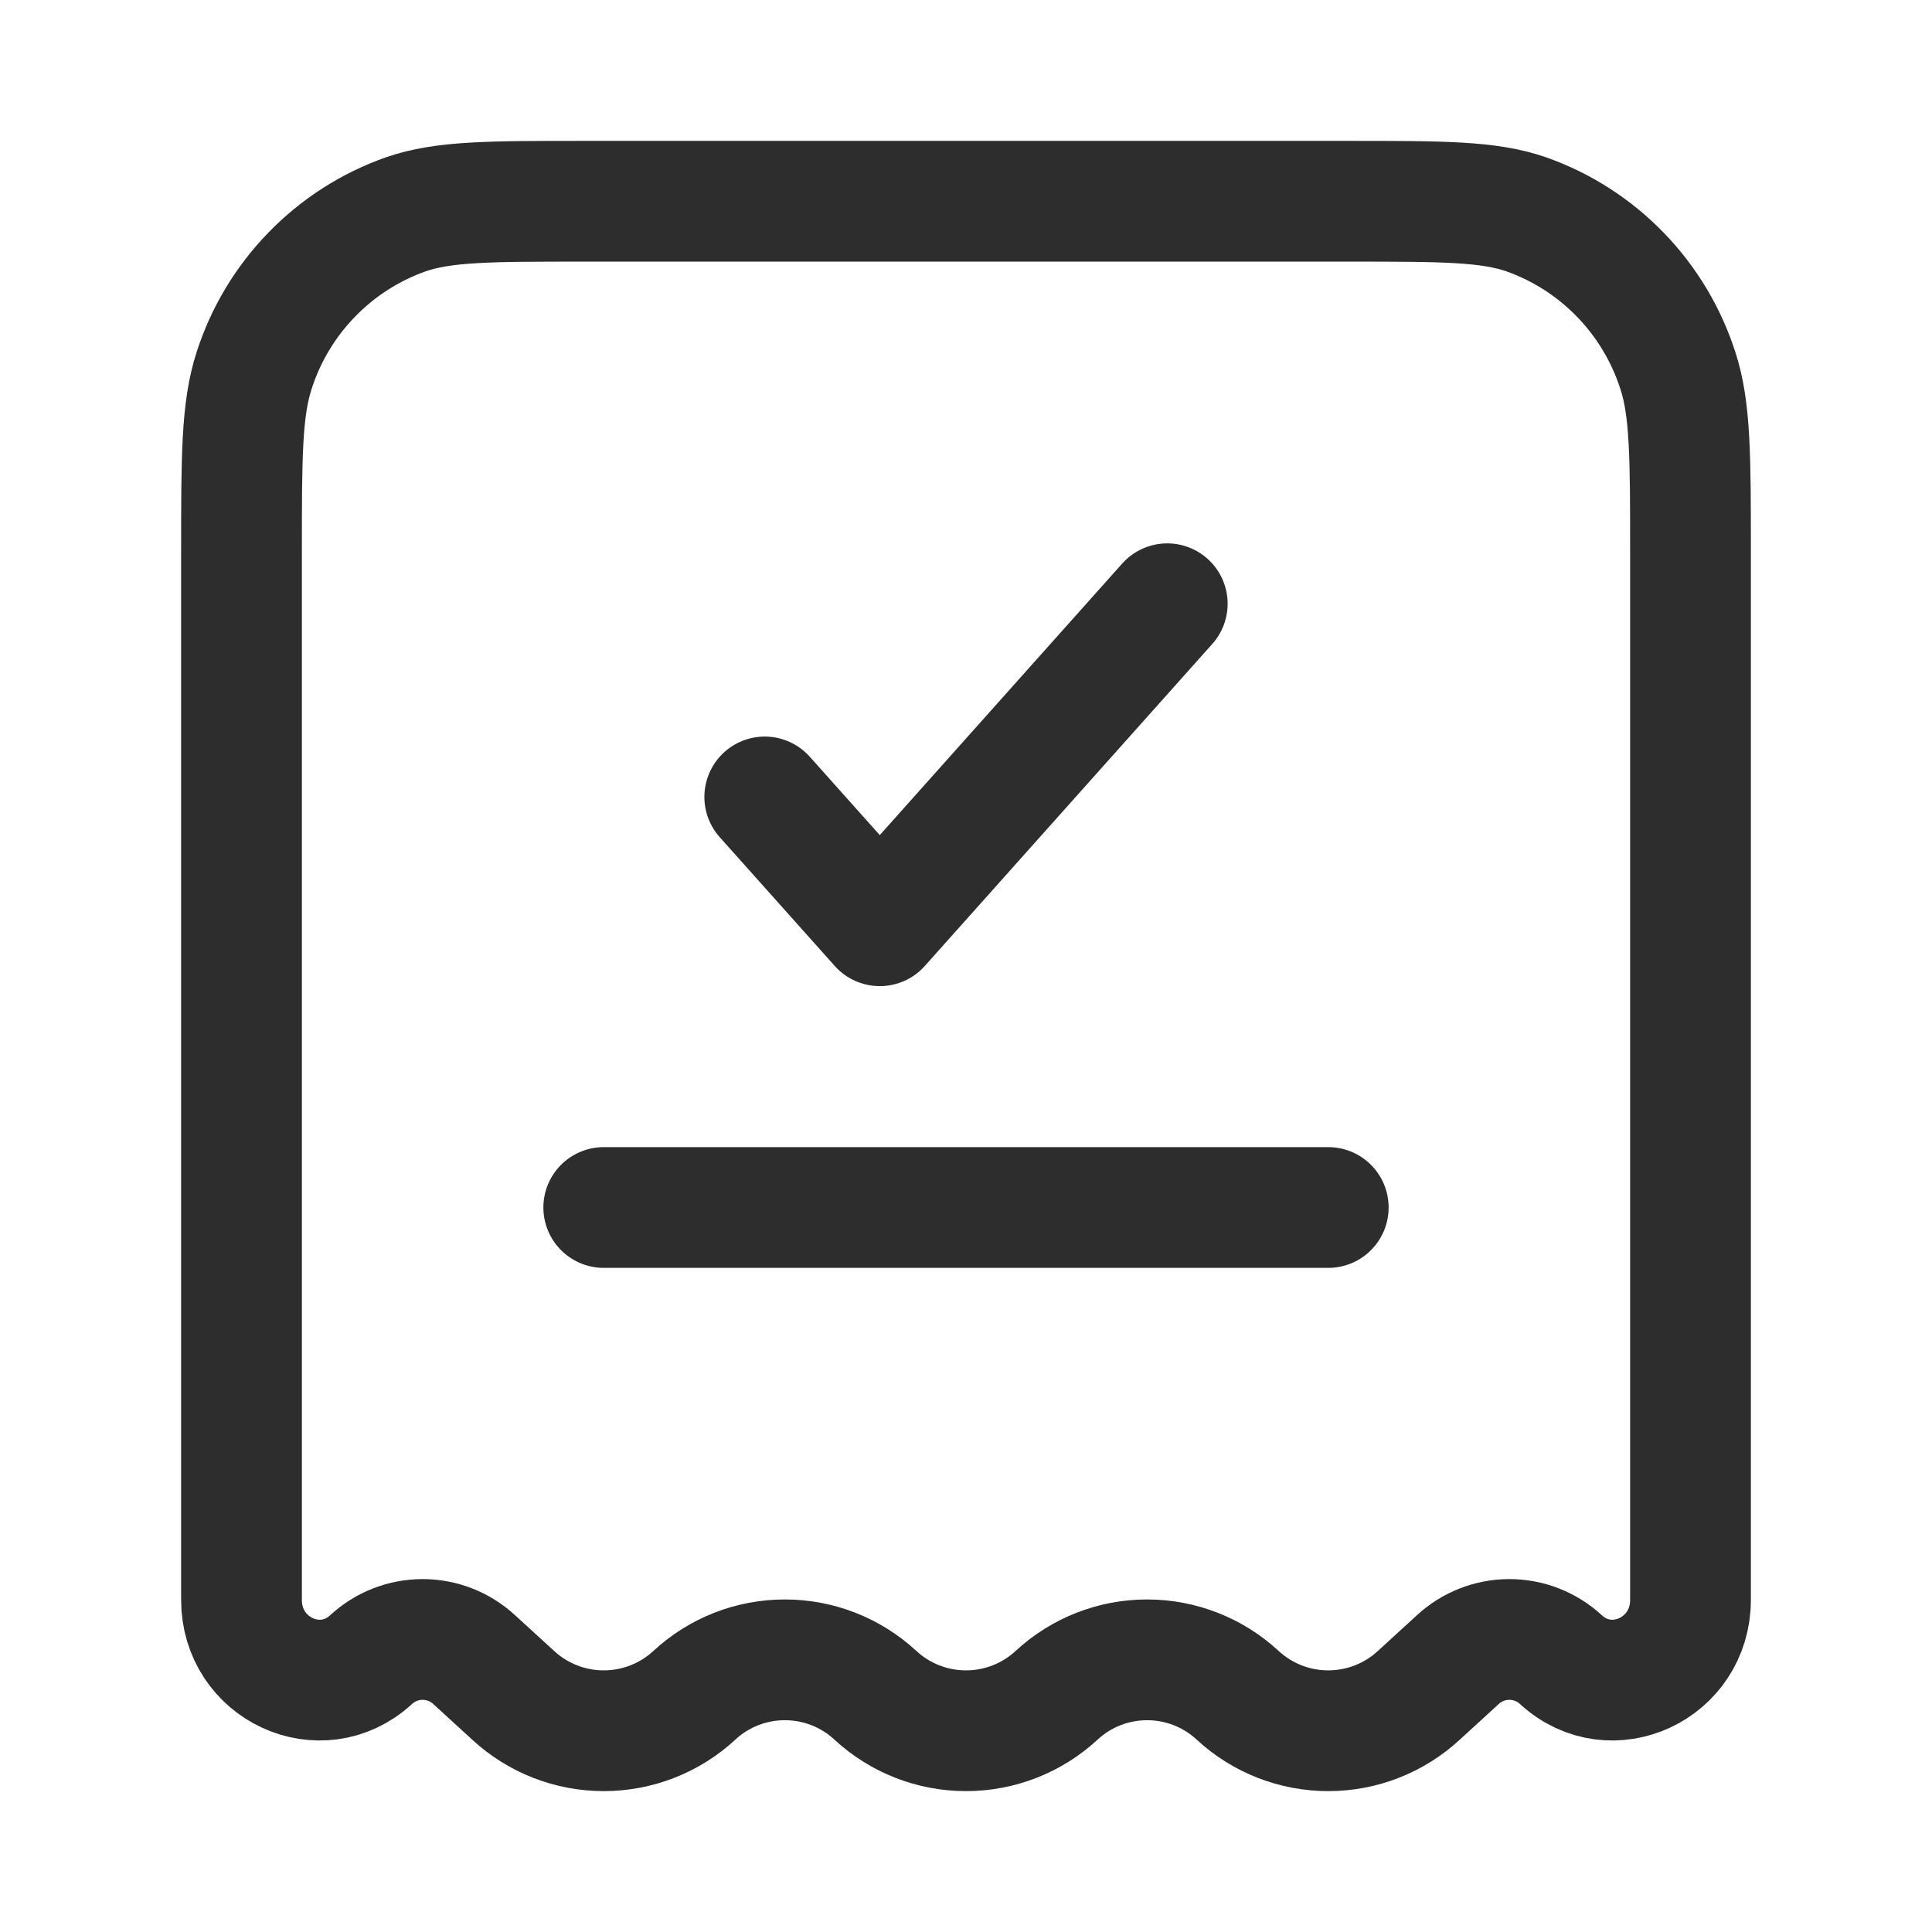 <svg width="24" height="24" viewBox="0 0 24 24" fill="none" xmlns="http://www.w3.org/2000/svg">
<path d="M16.755 2.5H7.245C6.086 2.5 5.507 2.5 5.039 2.663C4.598 2.819 4.199 3.075 3.873 3.411C3.546 3.747 3.302 4.153 3.158 4.599C3 5.081 3 5.677 3 6.87V19.874C3 20.732 3.985 21.188 4.608 20.618C4.783 20.456 5.012 20.366 5.25 20.366C5.488 20.366 5.717 20.456 5.892 20.618L6.375 21.06C6.681 21.343 7.083 21.5 7.5 21.5C7.917 21.5 8.319 21.343 8.625 21.06C8.931 20.776 9.333 20.619 9.75 20.619C10.167 20.619 10.569 20.776 10.875 21.06C11.181 21.343 11.583 21.5 12 21.5C12.417 21.5 12.819 21.343 13.125 21.06C13.431 20.776 13.833 20.619 14.25 20.619C14.667 20.619 15.069 20.776 15.375 21.06C15.681 21.343 16.083 21.5 16.5 21.5C16.917 21.5 17.319 21.343 17.625 21.06L18.108 20.618C18.283 20.456 18.512 20.366 18.75 20.366C18.988 20.366 19.217 20.456 19.392 20.618C20.015 21.188 21 20.732 21 19.874V6.87C21 5.677 21 5.08 20.842 4.6C20.698 4.154 20.454 3.748 20.128 3.412C19.802 3.076 19.402 2.819 18.961 2.663C18.493 2.5 17.914 2.5 16.755 2.5Z" stroke="#2D2D2D" stroke-width="1.5"/>
<path d="M9.5 9.9L10.929 11.5L14.5 7.5" stroke="#2D2D2D" stroke-width="1.5" stroke-linecap="round" stroke-linejoin="round"/>
<path d="M7.5 15H16.5" stroke="#2D2D2D" stroke-width="1.5" stroke-linecap="round"/>
</svg>
